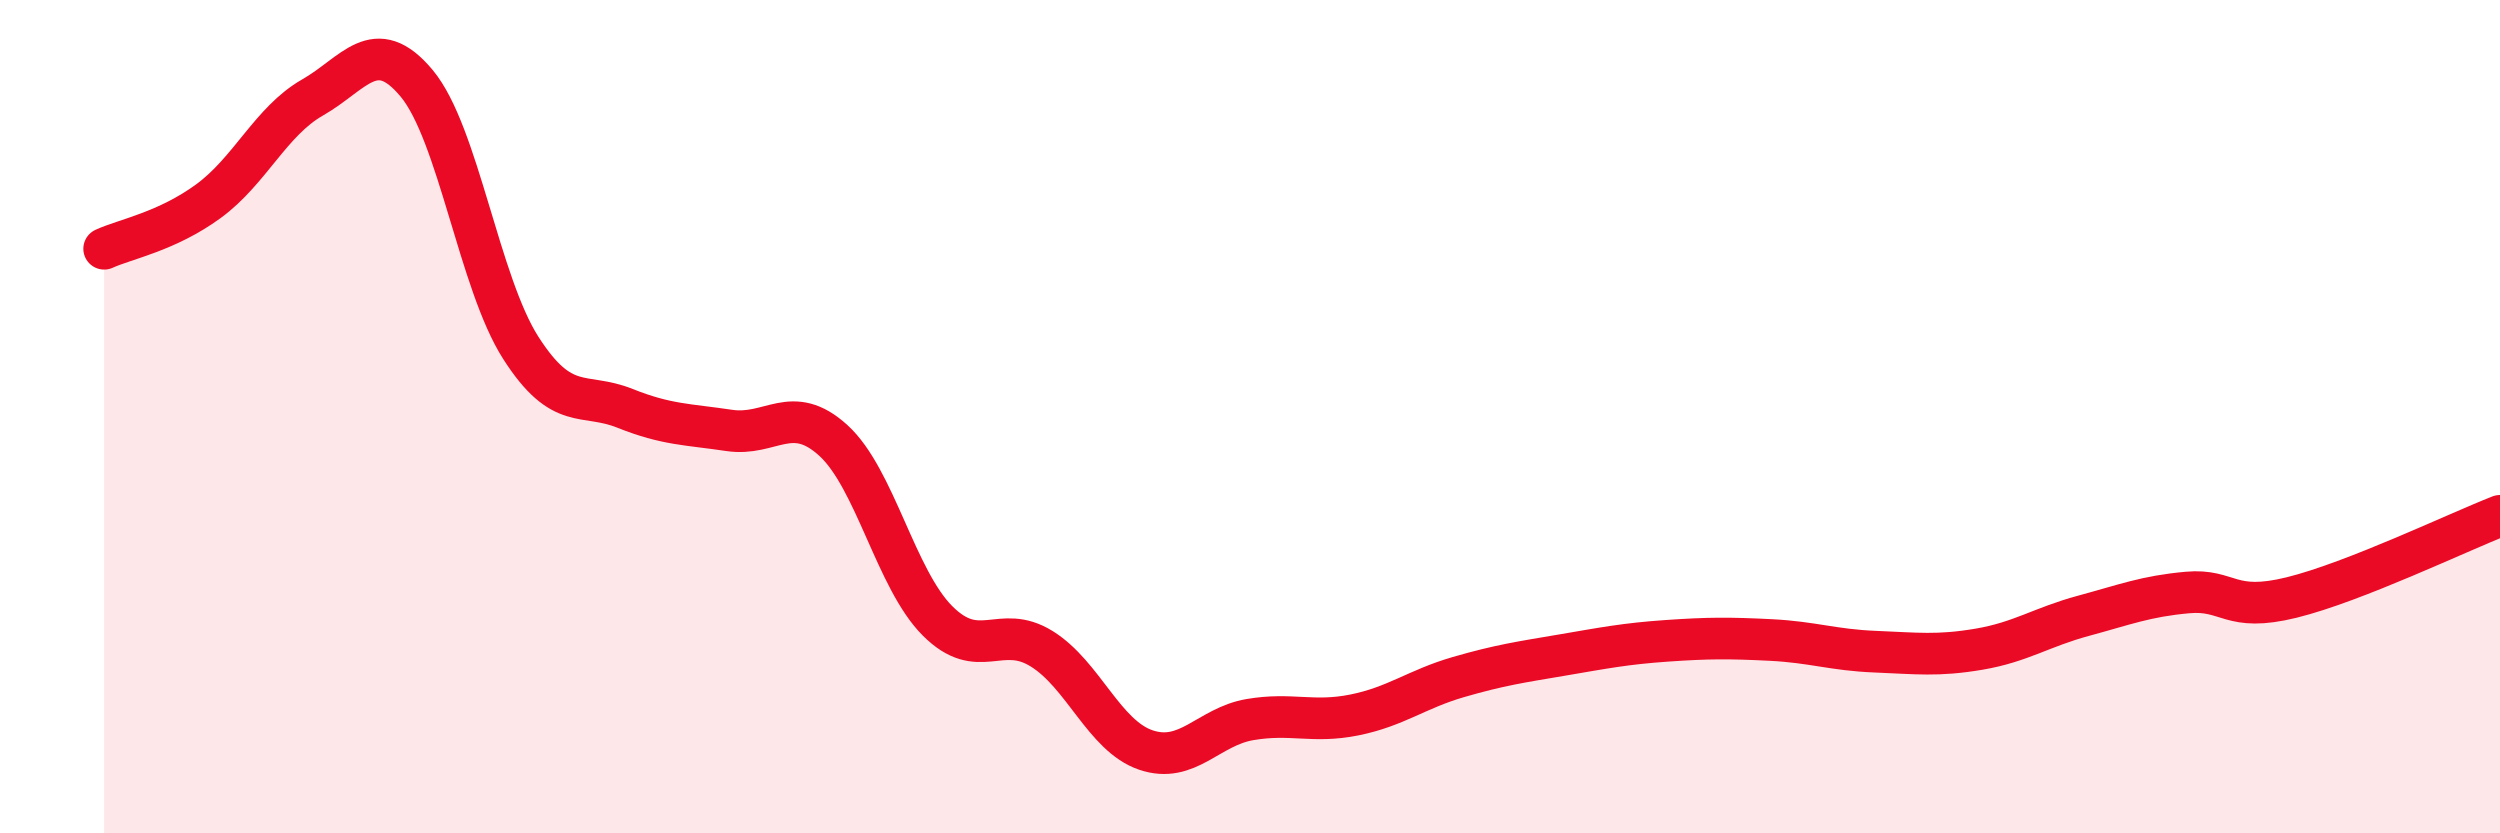 
    <svg width="60" height="20" viewBox="0 0 60 20" xmlns="http://www.w3.org/2000/svg">
      <path
        d="M 2.5,5.97 C 3,5.74 4,5.56 5,4.83 C 6,4.1 6.5,2.91 7.5,2.34 C 8.5,1.77 9,0.8 10,2 C 11,3.2 11.5,6.79 12.5,8.35 C 13.5,9.91 14,9.4 15,9.8 C 16,10.2 16.5,10.18 17.5,10.33 C 18.5,10.48 19,9.66 20,10.57 C 21,11.48 21.5,13.9 22.5,14.9 C 23.5,15.9 24,14.95 25,15.57 C 26,16.19 26.5,17.66 27.5,18 C 28.5,18.34 29,17.44 30,17.27 C 31,17.1 31.5,17.36 32.5,17.16 C 33.5,16.96 34,16.54 35,16.25 C 36,15.96 36.5,15.89 37.5,15.72 C 38.5,15.55 39,15.45 40,15.38 C 41,15.31 41.5,15.31 42.5,15.36 C 43.5,15.41 44,15.6 45,15.64 C 46,15.68 46.5,15.75 47.5,15.58 C 48.5,15.41 49,15.05 50,14.78 C 51,14.51 51.5,14.31 52.5,14.22 C 53.5,14.13 53.5,14.71 55,14.34 C 56.5,13.97 59,12.77 60,12.38L60 20L2.5 20Z"
        fill="#EB0A25"
        opacity="0.1"
        stroke-linecap="round"
        stroke-linejoin="round"
      />
      <path
        d="M 2.5,5.97 C 3,5.74 4,5.56 5,4.83 C 6,4.1 6.5,2.91 7.5,2.34 C 8.5,1.77 9,0.8 10,2 C 11,3.2 11.5,6.79 12.5,8.35 C 13.5,9.91 14,9.4 15,9.8 C 16,10.2 16.5,10.18 17.5,10.33 C 18.5,10.48 19,9.66 20,10.57 C 21,11.48 21.5,13.9 22.5,14.9 C 23.5,15.9 24,14.95 25,15.57 C 26,16.19 26.5,17.66 27.5,18 C 28.5,18.34 29,17.44 30,17.27 C 31,17.1 31.5,17.36 32.5,17.16 C 33.5,16.96 34,16.54 35,16.25 C 36,15.96 36.5,15.89 37.5,15.72 C 38.5,15.55 39,15.45 40,15.38 C 41,15.31 41.5,15.31 42.5,15.36 C 43.5,15.41 44,15.6 45,15.64 C 46,15.68 46.5,15.75 47.5,15.58 C 48.5,15.41 49,15.05 50,14.78 C 51,14.51 51.5,14.31 52.5,14.22 C 53.5,14.13 53.5,14.71 55,14.34 C 56.5,13.97 59,12.77 60,12.38"
        stroke="#EB0A25"
        stroke-width="1"
        fill="none"
        stroke-linecap="round"
        stroke-linejoin="round"
      />
    </svg>
  